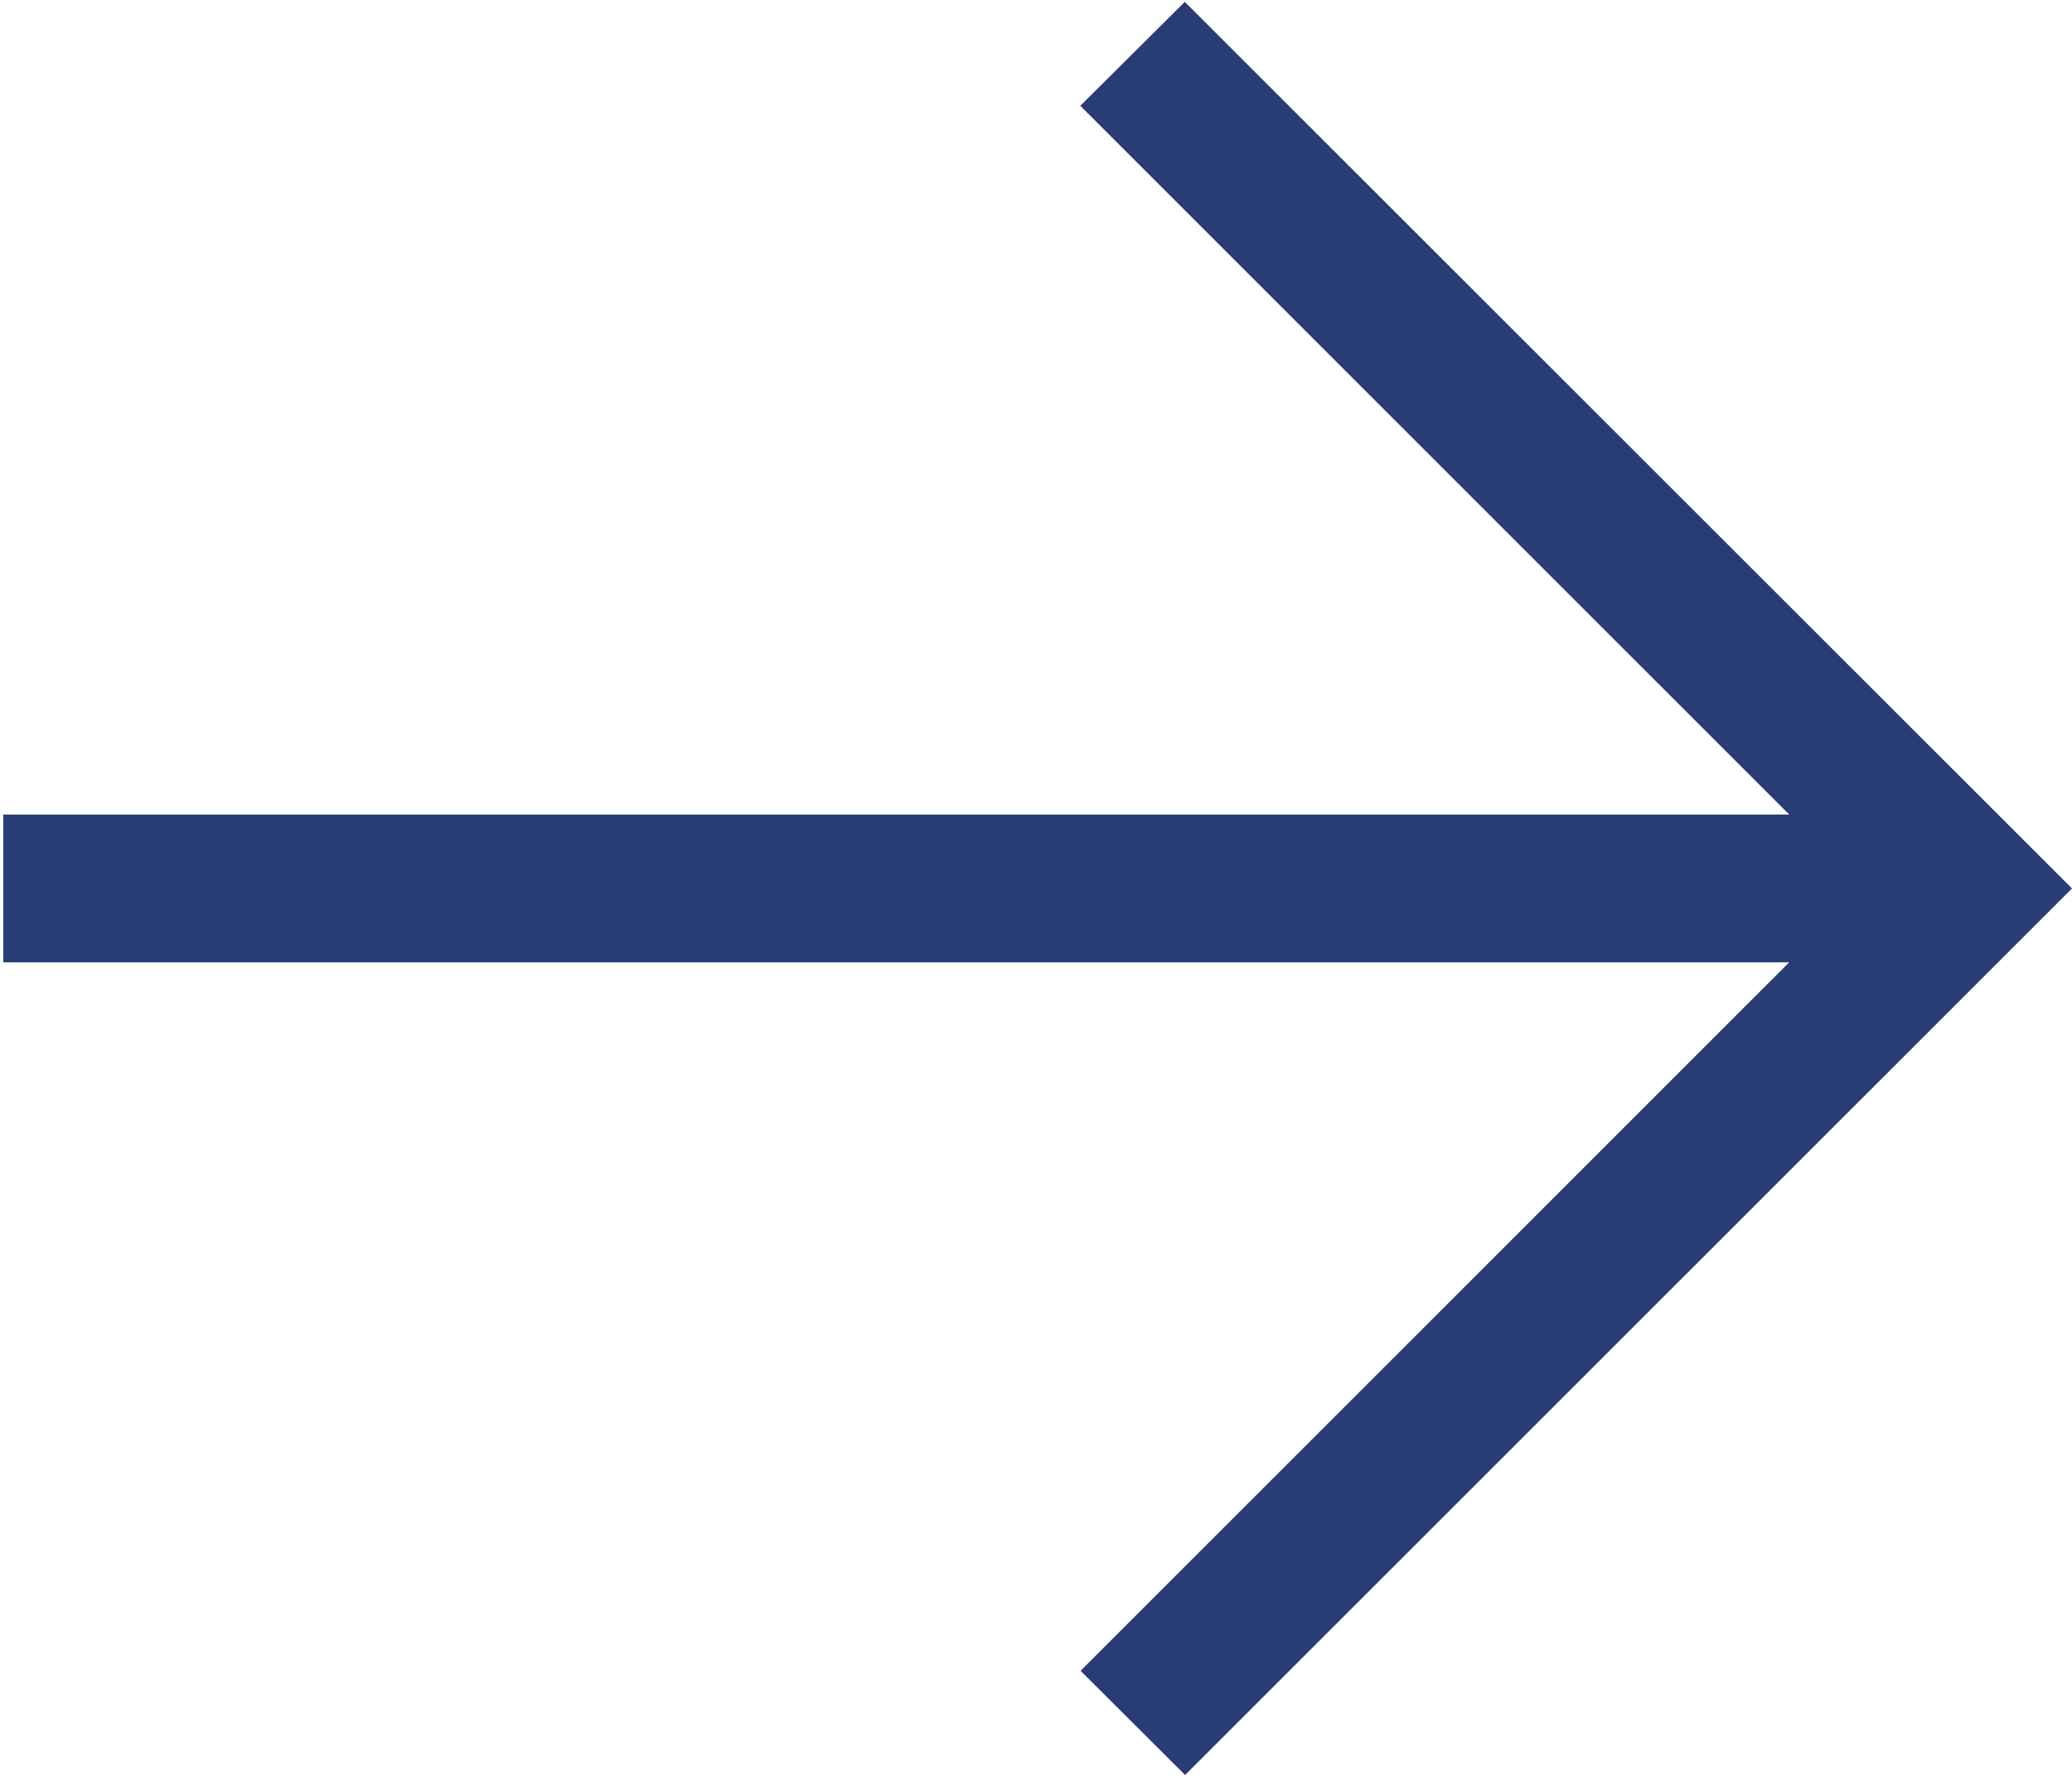 <?xml version="1.0" encoding="UTF-8"?>
<svg width="21px" height="18px" viewBox="0 0 21 18" version="1.1" xmlns="http://www.w3.org/2000/svg" xmlns:xlink="http://www.w3.org/1999/xlink">
    <!-- Generator: Sketch 63.1 (92452) - https://sketch.com -->
    <title>left-arrow</title>
    <desc>Created with Sketch.</desc>
    <g id="Page-1" stroke="none" stroke-width="1" fill="none" fill-rule="evenodd">
        <g id="Home_Day_02" transform="translate(-1092, -4069)" fill="#283C76" fill-rule="nonzero">
            <g id="left-arrow" transform="translate(1102.5, 4078) scale(-1, 1) translate(-1102.5, -4078) translate(1092, 4069)">
                <polygon id="Path" points="8.992 0.019 0 9.005 8.989 17.991 10.048 16.935 2.866 9.754 20.967 9.754 20.967 8.256 2.866 8.256 10.051 1.072"></polygon>
            </g>
        </g>
    </g>
</svg>